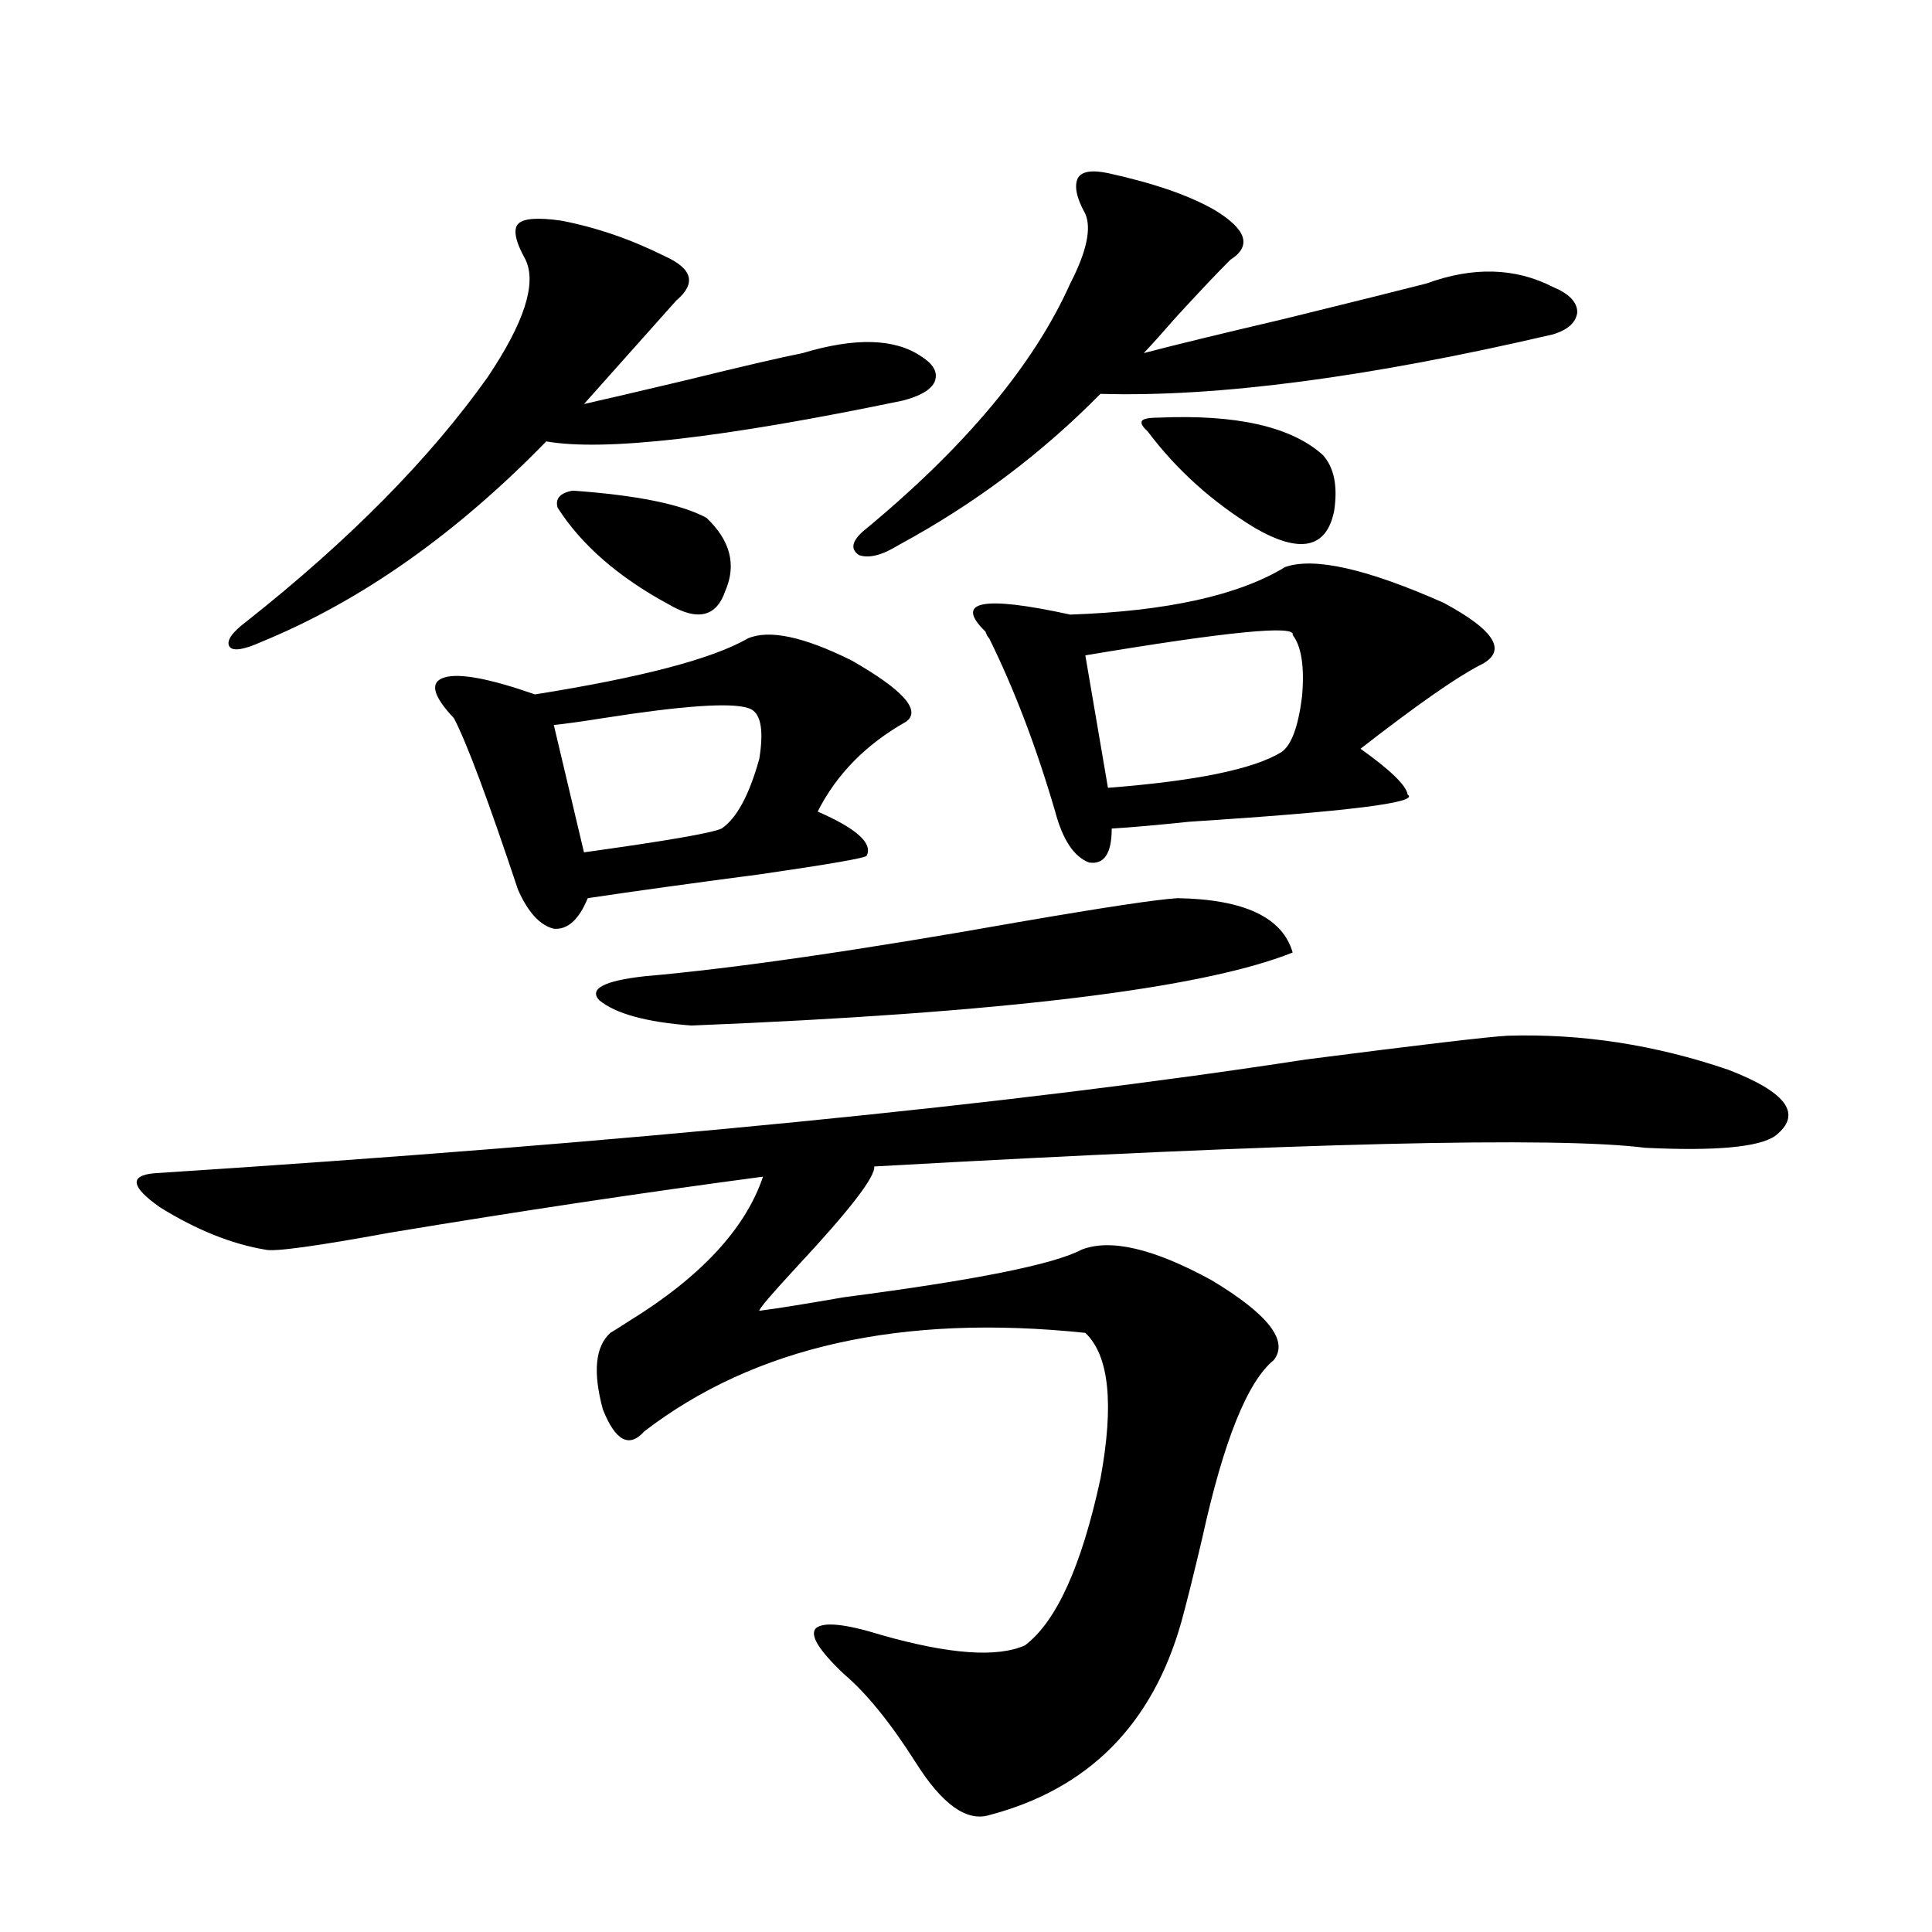<?xml version="1.0" encoding="utf-8"?>
<!-- Generator: Adobe Illustrator 16.0.0, SVG Export Plug-In . SVG Version: 6.00 Build 0)  -->
<!DOCTYPE svg PUBLIC "-//W3C//DTD SVG 1.1//EN" "http://www.w3.org/Graphics/SVG/1.1/DTD/svg11.dtd">
<svg version="1.1" id="图层_1" xmlns="http://www.w3.org/2000/svg" xmlns:xlink="http://www.w3.org/1999/xlink" x="0px" y="0px"
	 width="1000px" height="1000px" viewBox="0 0 1000 1000" enable-background="new 0 0 1000 1000" xml:space="preserve">
<path d="M780.298,536.086c38.368-1.167,76.416,4.697,114.144,17.578c30.563,11.729,38.688,23.154,24.39,34.277
	c-8.46,5.864-30.898,7.91-67.315,6.152c-46.188-5.85-179.188-2.637-399.015,9.668c0.641,5.273-12.683,22.563-39.999,51.855
	c-13.018,14.063-19.512,21.685-19.512,22.852c9.101-1.167,23.734-3.516,43.901-7.031c67.636-8.789,108.61-16.987,122.924-24.609
	c14.954-5.85,37.393-0.576,67.315,15.82c29.268,17.578,39.999,31.353,32.194,41.309c-13.658,11.138-26.021,41.899-37.072,92.285
	c-4.558,19.336-8.14,33.688-10.731,43.066c-14.969,53.312-48.139,86.71-99.51,100.195c-11.707,3.516-24.39-5.575-38.048-27.246
	c-13.018-20.517-25.365-35.746-37.072-45.703c-13.018-12.305-17.896-20.215-14.634-23.73c3.902-3.516,15.274-2.348,34.146,3.516
	c35.121,9.957,59.831,11.715,74.145,5.273c16.25-12.305,29.268-41.006,39.023-86.133c7.149-38.672,4.543-63.857-7.805-75.586
	c-94.967-9.956-171.063,7.031-228.287,50.977c-7.805,8.789-14.969,4.985-21.463-11.426c-5.213-19.336-3.902-32.52,3.902-39.551
	c1.951-1.167,5.198-3.213,9.756-6.152c37.072-22.852,60.151-47.749,69.267-74.707c-61.797,8.213-126.186,17.881-193.166,29.004
	c-38.383,7.031-59.846,9.971-64.389,8.789c-17.561-2.925-35.776-10.244-54.633-21.973c-14.969-10.547-15.944-16.396-2.927-17.578
	c245.192-15.82,443.892-35.444,596.083-58.887C735.086,540.783,769.887,536.677,780.298,536.086z M290.554,114.211
	c18.201,3.516,36.097,9.668,53.657,18.457c14.299,6.455,16.25,14.063,5.854,22.852l-47.804,53.613
	c10.396-2.334,27.957-6.44,52.682-12.305c28.612-7.031,48.779-11.714,60.486-14.063c27.316-8.198,47.804-7.607,61.462,1.758
	c6.494,4.106,8.78,8.501,6.829,13.184c-1.951,4.106-7.484,7.334-16.585,9.668c-93.016,19.336-154.478,26.367-184.386,21.094
	c-46.828,48.052-95.942,82.617-147.313,103.711c-9.115,4.106-14.634,4.985-16.585,2.637c-1.951-2.925,0.976-7.319,8.78-13.184
	c53.322-42.188,94.952-84.375,124.875-126.563c18.856-28.125,25.365-48.34,19.512-60.645c-5.213-9.365-6.509-15.518-3.902-18.457
	C270.707,113.044,278.191,112.453,290.554,114.211z M276.896,359.426c55.273-8.789,92.025-18.457,110.241-29.004
	c11.052-4.683,28.933-0.879,53.657,11.426c26.661,15.244,36.097,25.791,28.292,31.641c-20.822,11.729-36.097,27.246-45.853,46.582
	c20.152,8.789,28.612,16.411,25.365,22.852c-0.655,1.182-19.191,4.395-55.608,9.668c-35.776,4.697-65.364,8.789-88.778,12.305
	c-4.558,11.138-10.411,16.411-17.561,15.82c-7.164-1.758-13.338-8.486-18.536-20.215c-15.609-46.87-26.676-76.465-33.17-88.77
	c-11.066-11.714-12.683-18.745-4.878-21.094C237.872,348.303,253.481,351.228,276.896,359.426z M387.137,366.457
	c-9.115-2.925-34.146-1.167-75.12,5.273c-11.066,1.758-19.512,2.939-25.365,3.516l15.609,65.918
	c42.271-5.85,66.005-9.956,71.218-12.305c7.805-5.273,14.299-17.275,19.512-36.035C395.582,377.004,393.631,368.215,387.137,366.457
	z M296.407,253.957c33.17,2.349,56.249,7.031,69.267,14.063c12.348,11.729,15.609,24.321,9.756,37.793
	c-4.558,13.486-14.313,15.82-29.268,7.031c-26.021-14.063-45.212-30.762-57.56-50.098
	C287.292,258.063,289.898,255.139,296.407,253.957z M609.57,464.895c34.466,0.591,54.298,9.971,59.511,28.125
	c-46.828,18.76-150.575,31.353-311.212,37.793c-23.414-1.758-39.358-6.152-47.804-13.184c-5.213-5.85,2.592-9.956,23.414-12.305
	c46.828-4.092,111.537-13.472,194.142-28.125C571.843,469.592,599.159,465.485,609.57,464.895z M573.474,89.602
	c24.055,5.273,42.591,11.729,55.608,19.336c16.25,9.971,18.856,18.457,7.805,25.488c-6.509,6.455-15.944,16.411-28.292,29.883
	c-7.164,8.213-12.683,14.365-16.585,18.457c15.609-4.092,39.664-9.956,72.193-17.578c35.762-8.789,60.486-14.941,74.145-18.457
	c24.055-8.789,45.853-8.198,65.364,1.758c8.445,3.516,12.683,7.91,12.683,13.184c-0.655,5.273-4.878,9.092-12.683,11.426
	c-95.607,22.275-173.654,32.52-234.141,30.762c-30.578,31.064-65.364,57.129-104.388,78.223c-8.46,5.273-15.289,7.031-20.487,5.273
	c-4.558-2.925-3.902-7.031,1.951-12.305c52.682-43.354,88.443-86.133,107.314-128.32c8.445-16.396,11.052-28.413,7.805-36.035
	c-4.558-8.198-5.854-14.351-3.902-18.457C559.815,88.723,565.014,87.844,573.474,89.602z M665.179,293.508
	c14.954-5.273,42.271,0.879,81.949,18.457c27.316,14.653,33.49,25.488,18.536,32.52c-12.362,6.455-32.85,20.806-61.462,43.066
	c15.609,11.138,23.734,19.048,24.39,23.73c6.494,4.106-31.219,8.789-113.168,14.063c-16.92,1.758-30.243,2.939-39.999,3.516
	c0,12.896-3.902,18.76-11.707,17.578c-7.805-2.925-13.658-11.714-17.561-26.367c-9.756-33.398-21.143-63.281-34.146-89.648
	c-0.655-0.576-1.311-1.758-1.951-3.516c-16.265-15.82-1.631-18.745,43.901-8.789C604.037,316.359,641.109,308.161,665.179,293.508z
	 M669.081,328.664c1.951-5.273-33.825-1.758-107.314,10.547l11.707,68.555c45.518-3.516,75.44-9.668,89.754-18.457
	c5.198-3.516,8.78-13.184,10.731-29.004C675.255,345.075,673.624,334.528,669.081,328.664z M593.961,223.195
	c-2.606-2.334-3.582-4.092-2.927-5.273c0.641-1.167,3.567-1.758,8.78-1.758c40.319-1.758,68.611,4.697,84.876,19.336
	c5.854,6.455,7.805,16.123,5.854,29.004c-3.902,19.336-17.561,22.275-40.975,8.789C627.451,259.821,608.915,243.122,593.961,223.195
	z"/>
</svg>
